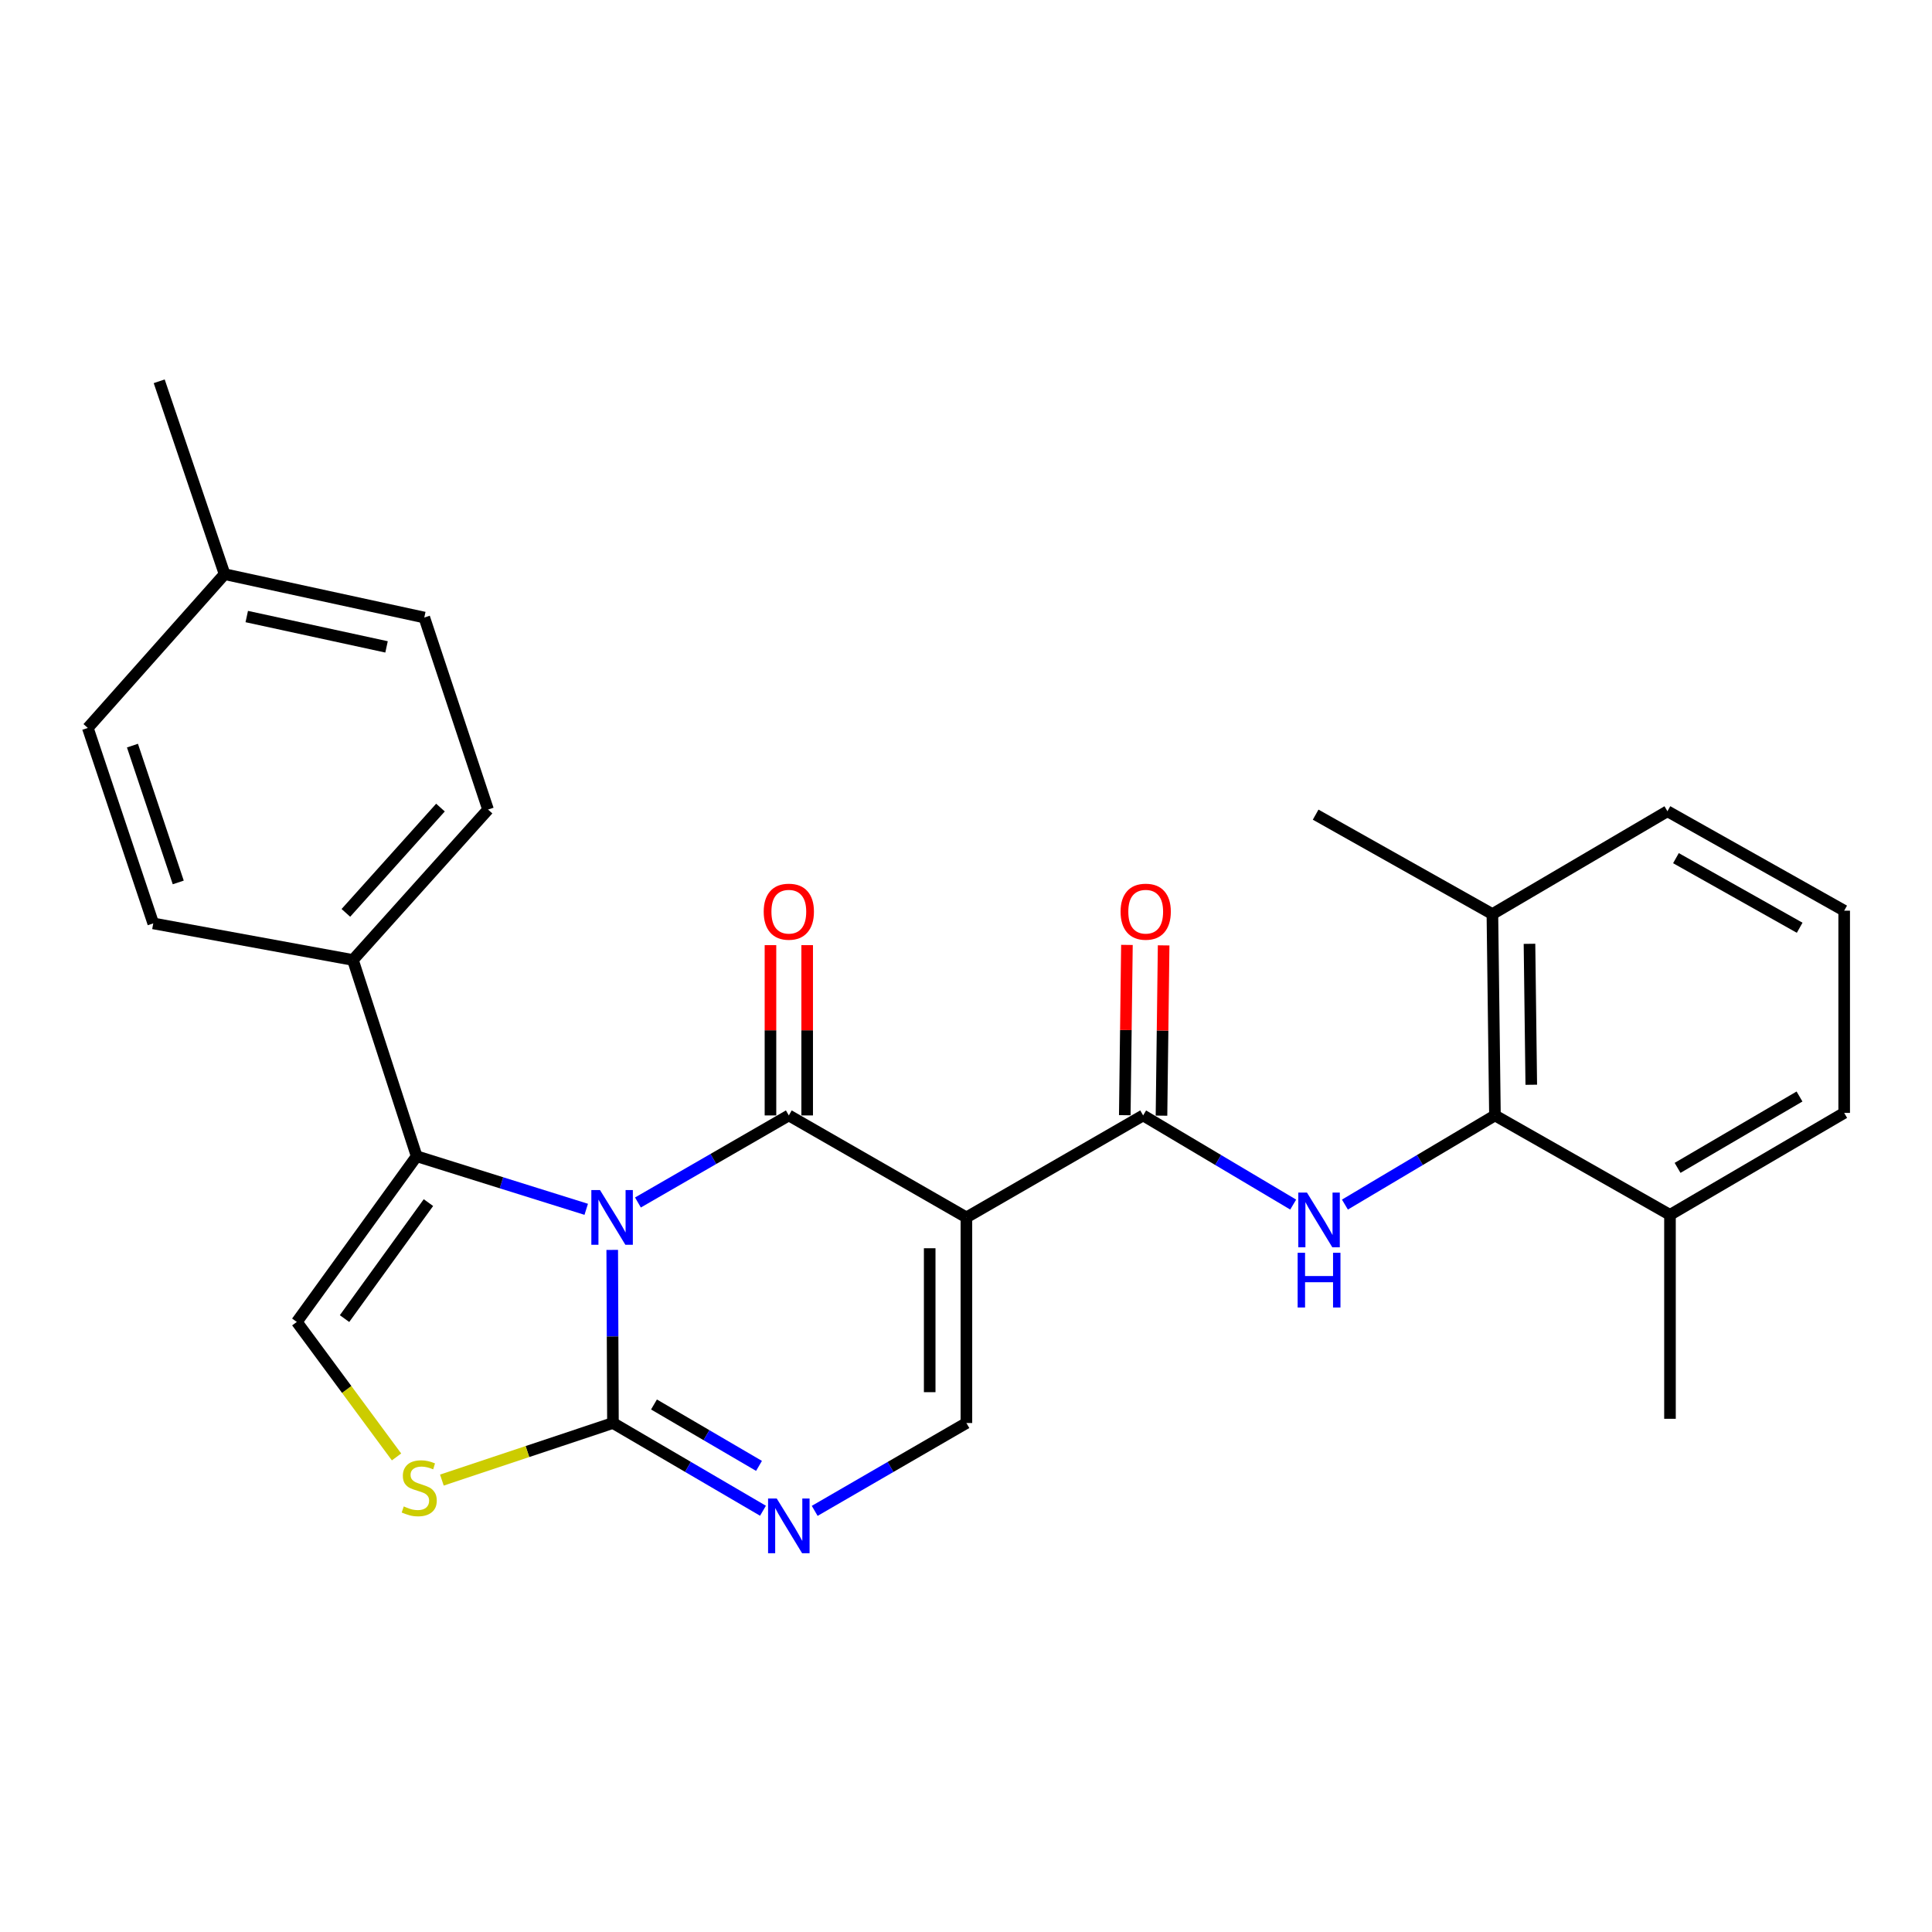 <?xml version='1.0' encoding='iso-8859-1'?>
<svg version='1.1' baseProfile='full'
              xmlns='http://www.w3.org/2000/svg'
                      xmlns:rdkit='http://www.rdkit.org/xml'
                      xmlns:xlink='http://www.w3.org/1999/xlink'
                  xml:space='preserve'
width='1000px' height='1000px' viewBox='0 0 1000 1000'>
<!-- END OF HEADER -->
<rect style='opacity:1.0;fill:#FFFFFF;stroke:none' width='1000' height='1000' x='0' y='0'> </rect>
<path class='bond-0' d='M 330.198,622.406 L 369.245,599.874' style='fill:none;fill-rule:evenodd;stroke:#0000FF;stroke-width:6px;stroke-linecap:butt;stroke-linejoin:miter;stroke-opacity:1' />
<path class='bond-0' d='M 369.245,599.874 L 408.293,577.343' style='fill:none;fill-rule:evenodd;stroke:#000000;stroke-width:6px;stroke-linecap:butt;stroke-linejoin:miter;stroke-opacity:1' />
<path class='bond-2' d='M 316.888,646.947 L 317.075,691.749' style='fill:none;fill-rule:evenodd;stroke:#0000FF;stroke-width:6px;stroke-linecap:butt;stroke-linejoin:miter;stroke-opacity:1' />
<path class='bond-2' d='M 317.075,691.749 L 317.261,736.55' style='fill:none;fill-rule:evenodd;stroke:#000000;stroke-width:6px;stroke-linecap:butt;stroke-linejoin:miter;stroke-opacity:1' />
<path class='bond-3' d='M 303.428,625.936 L 259.545,612.201' style='fill:none;fill-rule:evenodd;stroke:#0000FF;stroke-width:6px;stroke-linecap:butt;stroke-linejoin:miter;stroke-opacity:1' />
<path class='bond-3' d='M 259.545,612.201 L 215.662,598.467' style='fill:none;fill-rule:evenodd;stroke:#000000;stroke-width:6px;stroke-linecap:butt;stroke-linejoin:miter;stroke-opacity:1' />
<path class='bond-1' d='M 408.293,577.343 L 500.211,630.127' style='fill:none;fill-rule:evenodd;stroke:#000000;stroke-width:6px;stroke-linecap:butt;stroke-linejoin:miter;stroke-opacity:1' />
<path class='bond-12' d='M 417.794,577.343 L 417.794,533.274' style='fill:none;fill-rule:evenodd;stroke:#000000;stroke-width:6px;stroke-linecap:butt;stroke-linejoin:miter;stroke-opacity:1' />
<path class='bond-12' d='M 417.794,533.274 L 417.794,489.204' style='fill:none;fill-rule:evenodd;stroke:#FF0000;stroke-width:6px;stroke-linecap:butt;stroke-linejoin:miter;stroke-opacity:1' />
<path class='bond-12' d='M 398.792,577.343 L 398.792,533.274' style='fill:none;fill-rule:evenodd;stroke:#000000;stroke-width:6px;stroke-linecap:butt;stroke-linejoin:miter;stroke-opacity:1' />
<path class='bond-12' d='M 398.792,533.274 L 398.792,489.204' style='fill:none;fill-rule:evenodd;stroke:#FF0000;stroke-width:6px;stroke-linecap:butt;stroke-linejoin:miter;stroke-opacity:1' />
<path class='bond-4' d='M 500.211,630.127 L 591.686,577.343' style='fill:none;fill-rule:evenodd;stroke:#000000;stroke-width:6px;stroke-linecap:butt;stroke-linejoin:miter;stroke-opacity:1' />
<path class='bond-28' d='M 500.211,630.127 L 500.211,736.55' style='fill:none;fill-rule:evenodd;stroke:#000000;stroke-width:6px;stroke-linecap:butt;stroke-linejoin:miter;stroke-opacity:1' />
<path class='bond-28' d='M 481.209,646.09 L 481.209,720.587' style='fill:none;fill-rule:evenodd;stroke:#000000;stroke-width:6px;stroke-linecap:butt;stroke-linejoin:miter;stroke-opacity:1' />
<path class='bond-5' d='M 317.261,736.55 L 356.089,759.253' style='fill:none;fill-rule:evenodd;stroke:#000000;stroke-width:6px;stroke-linecap:butt;stroke-linejoin:miter;stroke-opacity:1' />
<path class='bond-5' d='M 356.089,759.253 L 394.917,781.956' style='fill:none;fill-rule:evenodd;stroke:#0000FF;stroke-width:6px;stroke-linecap:butt;stroke-linejoin:miter;stroke-opacity:1' />
<path class='bond-5' d='M 338.501,726.957 L 365.681,742.849' style='fill:none;fill-rule:evenodd;stroke:#000000;stroke-width:6px;stroke-linecap:butt;stroke-linejoin:miter;stroke-opacity:1' />
<path class='bond-5' d='M 365.681,742.849 L 392.86,758.742' style='fill:none;fill-rule:evenodd;stroke:#0000FF;stroke-width:6px;stroke-linecap:butt;stroke-linejoin:miter;stroke-opacity:1' />
<path class='bond-8' d='M 317.261,736.55 L 272.988,751.322' style='fill:none;fill-rule:evenodd;stroke:#000000;stroke-width:6px;stroke-linecap:butt;stroke-linejoin:miter;stroke-opacity:1' />
<path class='bond-8' d='M 272.988,751.322 L 228.715,766.094' style='fill:none;fill-rule:evenodd;stroke:#CCCC00;stroke-width:6px;stroke-linecap:butt;stroke-linejoin:miter;stroke-opacity:1' />
<path class='bond-9' d='M 215.662,598.467 L 153.63,684.231' style='fill:none;fill-rule:evenodd;stroke:#000000;stroke-width:6px;stroke-linecap:butt;stroke-linejoin:miter;stroke-opacity:1' />
<path class='bond-9' d='M 221.755,622.468 L 178.332,682.502' style='fill:none;fill-rule:evenodd;stroke:#000000;stroke-width:6px;stroke-linecap:butt;stroke-linejoin:miter;stroke-opacity:1' />
<path class='bond-11' d='M 215.662,598.467 L 182.672,496.878' style='fill:none;fill-rule:evenodd;stroke:#000000;stroke-width:6px;stroke-linecap:butt;stroke-linejoin:miter;stroke-opacity:1' />
<path class='bond-7' d='M 591.686,577.343 L 630.518,600.417' style='fill:none;fill-rule:evenodd;stroke:#000000;stroke-width:6px;stroke-linecap:butt;stroke-linejoin:miter;stroke-opacity:1' />
<path class='bond-7' d='M 630.518,600.417 L 669.351,623.491' style='fill:none;fill-rule:evenodd;stroke:#0000FF;stroke-width:6px;stroke-linecap:butt;stroke-linejoin:miter;stroke-opacity:1' />
<path class='bond-13' d='M 601.186,577.462 L 601.742,533.393' style='fill:none;fill-rule:evenodd;stroke:#000000;stroke-width:6px;stroke-linecap:butt;stroke-linejoin:miter;stroke-opacity:1' />
<path class='bond-13' d='M 601.742,533.393 L 602.297,489.324' style='fill:none;fill-rule:evenodd;stroke:#FF0000;stroke-width:6px;stroke-linecap:butt;stroke-linejoin:miter;stroke-opacity:1' />
<path class='bond-13' d='M 582.186,577.223 L 582.741,533.154' style='fill:none;fill-rule:evenodd;stroke:#000000;stroke-width:6px;stroke-linecap:butt;stroke-linejoin:miter;stroke-opacity:1' />
<path class='bond-13' d='M 582.741,533.154 L 583.297,489.085' style='fill:none;fill-rule:evenodd;stroke:#FF0000;stroke-width:6px;stroke-linecap:butt;stroke-linejoin:miter;stroke-opacity:1' />
<path class='bond-6' d='M 421.688,782.021 L 460.95,759.285' style='fill:none;fill-rule:evenodd;stroke:#0000FF;stroke-width:6px;stroke-linecap:butt;stroke-linejoin:miter;stroke-opacity:1' />
<path class='bond-6' d='M 460.95,759.285 L 500.211,736.55' style='fill:none;fill-rule:evenodd;stroke:#000000;stroke-width:6px;stroke-linecap:butt;stroke-linejoin:miter;stroke-opacity:1' />
<path class='bond-10' d='M 696.126,623.491 L 734.954,600.417' style='fill:none;fill-rule:evenodd;stroke:#0000FF;stroke-width:6px;stroke-linecap:butt;stroke-linejoin:miter;stroke-opacity:1' />
<path class='bond-10' d='M 734.954,600.417 L 773.781,577.343' style='fill:none;fill-rule:evenodd;stroke:#000000;stroke-width:6px;stroke-linecap:butt;stroke-linejoin:miter;stroke-opacity:1' />
<path class='bond-27' d='M 205.246,754.104 L 179.438,719.167' style='fill:none;fill-rule:evenodd;stroke:#CCCC00;stroke-width:6px;stroke-linecap:butt;stroke-linejoin:miter;stroke-opacity:1' />
<path class='bond-27' d='M 179.438,719.167 L 153.63,684.231' style='fill:none;fill-rule:evenodd;stroke:#000000;stroke-width:6px;stroke-linecap:butt;stroke-linejoin:miter;stroke-opacity:1' />
<path class='bond-14' d='M 773.781,577.343 L 772.461,473.126' style='fill:none;fill-rule:evenodd;stroke:#000000;stroke-width:6px;stroke-linecap:butt;stroke-linejoin:miter;stroke-opacity:1' />
<path class='bond-14' d='M 792.584,561.469 L 791.66,488.518' style='fill:none;fill-rule:evenodd;stroke:#000000;stroke-width:6px;stroke-linecap:butt;stroke-linejoin:miter;stroke-opacity:1' />
<path class='bond-15' d='M 773.781,577.343 L 864.38,628.807' style='fill:none;fill-rule:evenodd;stroke:#000000;stroke-width:6px;stroke-linecap:butt;stroke-linejoin:miter;stroke-opacity:1' />
<path class='bond-16' d='M 182.672,496.878 L 252.611,419.022' style='fill:none;fill-rule:evenodd;stroke:#000000;stroke-width:6px;stroke-linecap:butt;stroke-linejoin:miter;stroke-opacity:1' />
<path class='bond-16' d='M 179.027,472.501 L 227.984,418.002' style='fill:none;fill-rule:evenodd;stroke:#000000;stroke-width:6px;stroke-linecap:butt;stroke-linejoin:miter;stroke-opacity:1' />
<path class='bond-17' d='M 182.672,496.878 L 79.321,477.95' style='fill:none;fill-rule:evenodd;stroke:#000000;stroke-width:6px;stroke-linecap:butt;stroke-linejoin:miter;stroke-opacity:1' />
<path class='bond-22' d='M 772.461,473.126 L 863.06,419.898' style='fill:none;fill-rule:evenodd;stroke:#000000;stroke-width:6px;stroke-linecap:butt;stroke-linejoin:miter;stroke-opacity:1' />
<path class='bond-24' d='M 772.461,473.126 L 680.976,421.661' style='fill:none;fill-rule:evenodd;stroke:#000000;stroke-width:6px;stroke-linecap:butt;stroke-linejoin:miter;stroke-opacity:1' />
<path class='bond-23' d='M 864.38,628.807 L 954.545,576.034' style='fill:none;fill-rule:evenodd;stroke:#000000;stroke-width:6px;stroke-linecap:butt;stroke-linejoin:miter;stroke-opacity:1' />
<path class='bond-23' d='M 868.306,604.491 L 931.422,567.55' style='fill:none;fill-rule:evenodd;stroke:#000000;stroke-width:6px;stroke-linecap:butt;stroke-linejoin:miter;stroke-opacity:1' />
<path class='bond-25' d='M 864.38,628.807 L 864.38,734.365' style='fill:none;fill-rule:evenodd;stroke:#000000;stroke-width:6px;stroke-linecap:butt;stroke-linejoin:miter;stroke-opacity:1' />
<path class='bond-19' d='M 252.611,419.022 L 219.611,319.629' style='fill:none;fill-rule:evenodd;stroke:#000000;stroke-width:6px;stroke-linecap:butt;stroke-linejoin:miter;stroke-opacity:1' />
<path class='bond-18' d='M 79.321,477.95 L 45.455,376.784' style='fill:none;fill-rule:evenodd;stroke:#000000;stroke-width:6px;stroke-linecap:butt;stroke-linejoin:miter;stroke-opacity:1' />
<path class='bond-18' d='M 92.26,456.743 L 68.554,385.927' style='fill:none;fill-rule:evenodd;stroke:#000000;stroke-width:6px;stroke-linecap:butt;stroke-linejoin:miter;stroke-opacity:1' />
<path class='bond-20' d='M 45.455,376.784 L 116.249,297.185' style='fill:none;fill-rule:evenodd;stroke:#000000;stroke-width:6px;stroke-linecap:butt;stroke-linejoin:miter;stroke-opacity:1' />
<path class='bond-29' d='M 219.611,319.629 L 116.249,297.185' style='fill:none;fill-rule:evenodd;stroke:#000000;stroke-width:6px;stroke-linecap:butt;stroke-linejoin:miter;stroke-opacity:1' />
<path class='bond-29' d='M 200.074,334.832 L 127.721,319.122' style='fill:none;fill-rule:evenodd;stroke:#000000;stroke-width:6px;stroke-linecap:butt;stroke-linejoin:miter;stroke-opacity:1' />
<path class='bond-26' d='M 116.249,297.185 L 82.403,197.35' style='fill:none;fill-rule:evenodd;stroke:#000000;stroke-width:6px;stroke-linecap:butt;stroke-linejoin:miter;stroke-opacity:1' />
<path class='bond-21' d='M 954.545,471.363 L 954.545,576.034' style='fill:none;fill-rule:evenodd;stroke:#000000;stroke-width:6px;stroke-linecap:butt;stroke-linejoin:miter;stroke-opacity:1' />
<path class='bond-30' d='M 954.545,471.363 L 863.06,419.898' style='fill:none;fill-rule:evenodd;stroke:#000000;stroke-width:6px;stroke-linecap:butt;stroke-linejoin:miter;stroke-opacity:1' />
<path class='bond-30' d='M 931.506,480.205 L 867.466,444.179' style='fill:none;fill-rule:evenodd;stroke:#000000;stroke-width:6px;stroke-linecap:butt;stroke-linejoin:miter;stroke-opacity:1' />
<path  class='atom-0' d='M 310.558 615.967
L 319.838 630.967
Q 320.758 632.447, 322.238 635.127
Q 323.718 637.807, 323.798 637.967
L 323.798 615.967
L 327.558 615.967
L 327.558 644.287
L 323.678 644.287
L 313.718 627.887
Q 312.558 625.967, 311.318 623.767
Q 310.118 621.567, 309.758 620.887
L 309.758 644.287
L 306.078 644.287
L 306.078 615.967
L 310.558 615.967
' fill='#0000FF'/>
<path  class='atom-6' d='M 402.033 775.618
L 411.313 790.618
Q 412.233 792.098, 413.713 794.778
Q 415.193 797.458, 415.273 797.618
L 415.273 775.618
L 419.033 775.618
L 419.033 803.938
L 415.153 803.938
L 405.193 787.538
Q 404.033 785.618, 402.793 783.418
Q 401.593 781.218, 401.233 780.538
L 401.233 803.938
L 397.553 803.938
L 397.553 775.618
L 402.033 775.618
' fill='#0000FF'/>
<path  class='atom-8' d='M 676.479 617.286
L 685.759 632.286
Q 686.679 633.766, 688.159 636.446
Q 689.639 639.126, 689.719 639.286
L 689.719 617.286
L 693.479 617.286
L 693.479 645.606
L 689.599 645.606
L 679.639 629.206
Q 678.479 627.286, 677.239 625.086
Q 676.039 622.886, 675.679 622.206
L 675.679 645.606
L 671.999 645.606
L 671.999 617.286
L 676.479 617.286
' fill='#0000FF'/>
<path  class='atom-8' d='M 671.659 648.438
L 675.499 648.438
L 675.499 660.478
L 689.979 660.478
L 689.979 648.438
L 693.819 648.438
L 693.819 676.758
L 689.979 676.758
L 689.979 663.678
L 675.499 663.678
L 675.499 676.758
L 671.659 676.758
L 671.659 648.438
' fill='#0000FF'/>
<path  class='atom-9' d='M 208.992 779.725
Q 209.312 779.845, 210.632 780.405
Q 211.952 780.965, 213.392 781.325
Q 214.872 781.645, 216.312 781.645
Q 218.992 781.645, 220.552 780.365
Q 222.112 779.045, 222.112 776.765
Q 222.112 775.205, 221.312 774.245
Q 220.552 773.285, 219.352 772.765
Q 218.152 772.245, 216.152 771.645
Q 213.632 770.885, 212.112 770.165
Q 210.632 769.445, 209.552 767.925
Q 208.512 766.405, 208.512 763.845
Q 208.512 760.285, 210.912 758.085
Q 213.352 755.885, 218.152 755.885
Q 221.432 755.885, 225.152 757.445
L 224.232 760.525
Q 220.832 759.125, 218.272 759.125
Q 215.512 759.125, 213.992 760.285
Q 212.472 761.405, 212.512 763.365
Q 212.512 764.885, 213.272 765.805
Q 214.072 766.725, 215.192 767.245
Q 216.352 767.765, 218.272 768.365
Q 220.832 769.165, 222.352 769.965
Q 223.872 770.765, 224.952 772.405
Q 226.072 774.005, 226.072 776.765
Q 226.072 780.685, 223.432 782.805
Q 220.832 784.885, 216.472 784.885
Q 213.952 784.885, 212.032 784.325
Q 210.152 783.805, 207.912 782.885
L 208.992 779.725
' fill='#CCCC00'/>
<path  class='atom-13' d='M 395.293 471.886
Q 395.293 465.086, 398.653 461.286
Q 402.013 457.486, 408.293 457.486
Q 414.573 457.486, 417.933 461.286
Q 421.293 465.086, 421.293 471.886
Q 421.293 478.766, 417.893 482.686
Q 414.493 486.566, 408.293 486.566
Q 402.053 486.566, 398.653 482.686
Q 395.293 478.806, 395.293 471.886
M 408.293 483.366
Q 412.613 483.366, 414.933 480.486
Q 417.293 477.566, 417.293 471.886
Q 417.293 466.326, 414.933 463.526
Q 412.613 460.686, 408.293 460.686
Q 403.973 460.686, 401.613 463.486
Q 399.293 466.286, 399.293 471.886
Q 399.293 477.606, 401.613 480.486
Q 403.973 483.366, 408.293 483.366
' fill='#FF0000'/>
<path  class='atom-14' d='M 580.016 471.886
Q 580.016 465.086, 583.376 461.286
Q 586.736 457.486, 593.016 457.486
Q 599.296 457.486, 602.656 461.286
Q 606.016 465.086, 606.016 471.886
Q 606.016 478.766, 602.616 482.686
Q 599.216 486.566, 593.016 486.566
Q 586.776 486.566, 583.376 482.686
Q 580.016 478.806, 580.016 471.886
M 593.016 483.366
Q 597.336 483.366, 599.656 480.486
Q 602.016 477.566, 602.016 471.886
Q 602.016 466.326, 599.656 463.526
Q 597.336 460.686, 593.016 460.686
Q 588.696 460.686, 586.336 463.486
Q 584.016 466.286, 584.016 471.886
Q 584.016 477.606, 586.336 480.486
Q 588.696 483.366, 593.016 483.366
' fill='#FF0000'/>
</svg>
